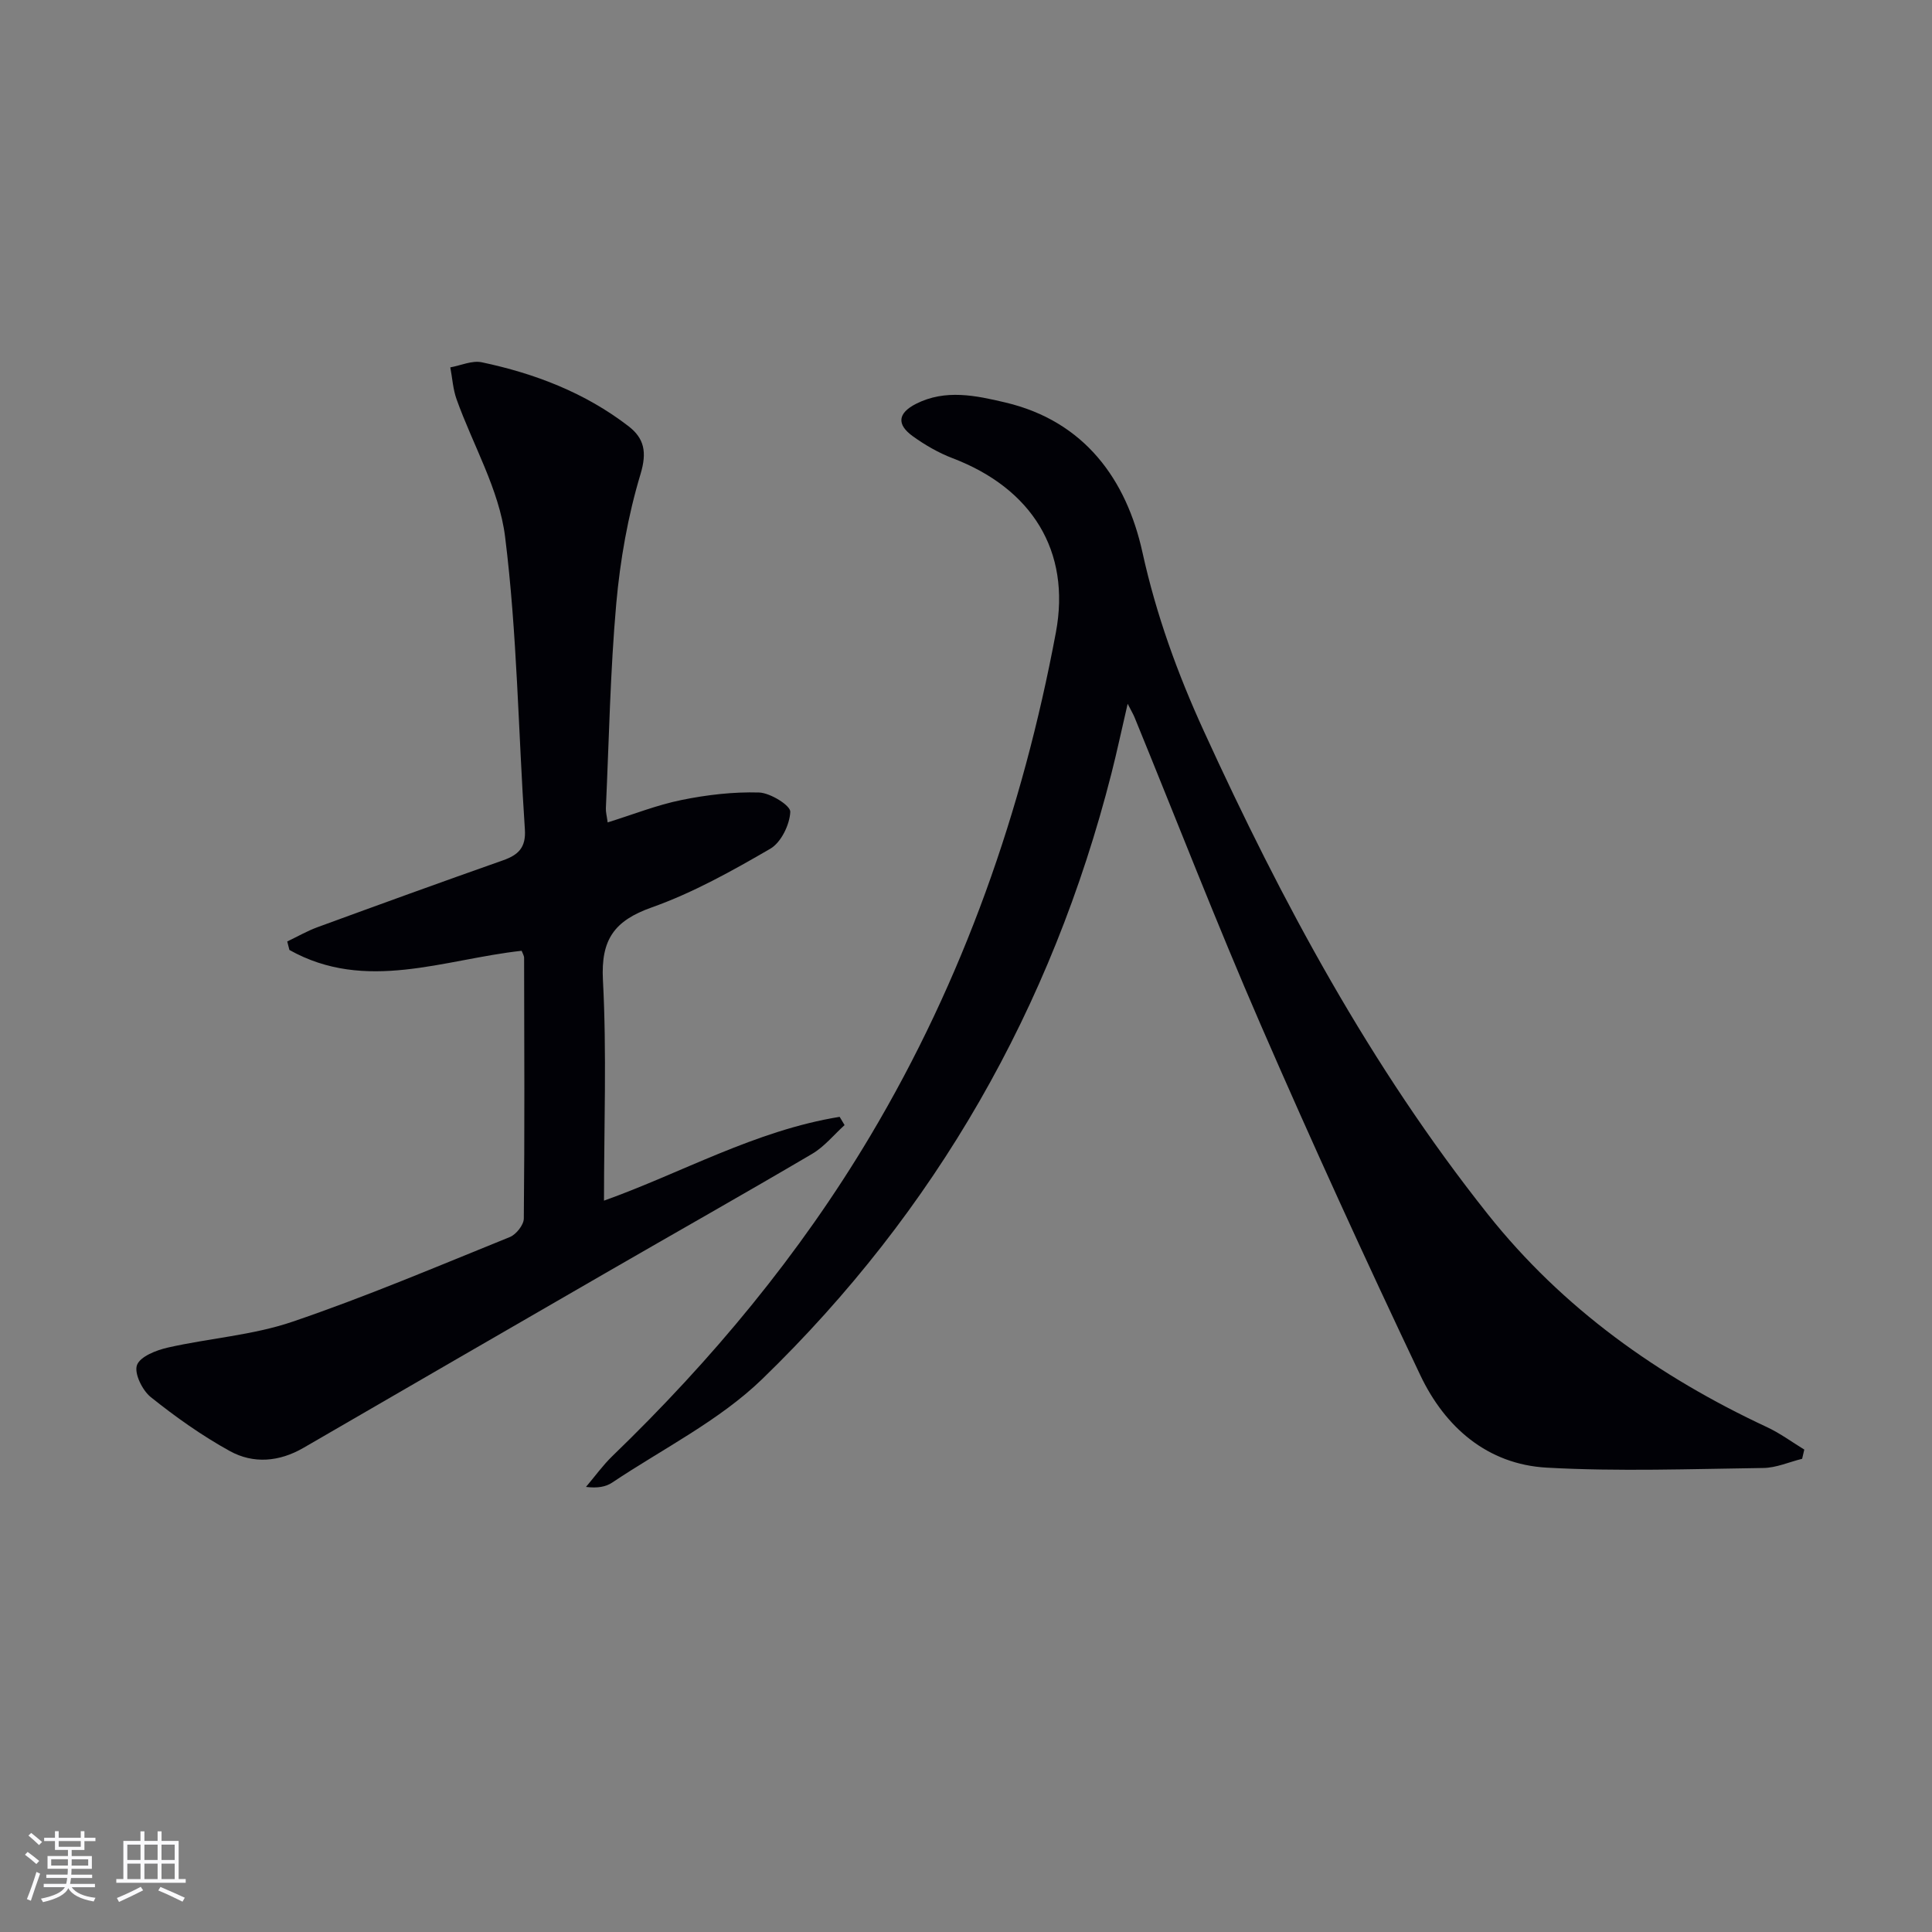 <svg enable-background="new 0 0 400 400" viewBox="0 0 400 400" xmlns="http://www.w3.org/2000/svg"><rect x="0" y="0" width="400" height="400" fill="#808080" stroke="none"/><path d="m373.11 302.03c-2.68.66-5.35 1.87-8.04 1.9-14.95.2-29.94.76-44.84-.07-12.3-.69-21.06-8.38-26.17-19.14-11.4-24-22.45-48.17-33.04-72.54-9.14-21.02-17.43-42.41-26.11-63.63-.24-.6-.58-1.16-1.44-2.84-1.27 5.46-2.22 9.95-3.35 14.39-12.36 48.56-36.37 90.59-72.29 125.4-8.92 8.64-20.6 14.44-31.08 21.45-1.32.88-3.02 1.2-5.43.9 1.82-2.14 3.47-4.45 5.47-6.39 20.58-19.87 38.76-41.7 53.41-66.31 19.25-32.33 31.51-67.34 38.41-104.21 3.16-16.9-5.04-29.84-21.38-36.07-2.91-1.11-5.71-2.73-8.24-4.55-3.4-2.45-3.11-4.79.66-6.71 6.08-3.08 12.36-1.73 18.5-.28 16.43 3.88 25.08 16.01 28.38 31.02 2.86 12.99 7.28 25.14 12.72 37.03 16.15 35.34 34.49 69.43 58.77 99.99 15.54 19.55 35.33 33.61 57.83 44.11 2.7 1.26 5.15 3.08 7.71 4.64-.14.63-.3 1.27-.45 1.91z" fill="#010106"/><path d="m108 196.85c-16.1 1.76-32.28 8.69-48.08-.17-.15-.59-.3-1.17-.45-1.76 2.08-.99 4.1-2.16 6.25-2.95 12.78-4.68 25.57-9.32 38.4-13.84 3.19-1.12 4.8-2.64 4.55-6.41-1.37-20.21-1.59-40.56-4.1-60.62-1.22-9.75-6.66-18.96-10.05-28.46-.74-2.08-.87-4.38-1.29-6.58 2.18-.39 4.51-1.48 6.53-1.05 10.99 2.32 21.36 6.3 30.35 13.22 3.27 2.52 3.88 5.35 2.5 9.94-2.61 8.66-4.21 17.77-5.02 26.8-1.25 14.07-1.5 28.23-2.15 42.35-.04.79.19 1.59.37 2.95 5.28-1.64 10.2-3.61 15.3-4.64 5.25-1.07 10.71-1.71 16.04-1.55 2.33.07 6.53 2.69 6.47 4-.12 2.67-1.91 6.35-4.15 7.65-7.88 4.57-15.97 9.1-24.51 12.13-7.8 2.76-10.57 6.67-10.13 15.06.8 15.09.22 30.25.22 45.66 15.85-5.64 31.34-14.53 48.79-17.35.34.57.68 1.14 1.02 1.71-2.22 2.01-4.18 4.46-6.71 5.95-14.18 8.35-28.51 16.43-42.75 24.66-20.87 12.05-41.73 24.12-62.57 36.21-5 2.9-10.36 3.36-15.24.67-5.77-3.18-11.22-7.05-16.37-11.17-1.75-1.4-3.48-4.93-2.86-6.63.65-1.78 4-3.09 6.39-3.63 8.56-1.94 17.53-2.54 25.77-5.34 15.24-5.18 30.09-11.5 45.03-17.54 1.31-.53 2.88-2.5 2.9-3.82.18-17.99.1-35.99.06-53.99 0-.44-.3-.89-.51-1.46z" fill="#010106"/><g fill="#fafafc"><path d="m5.17 384 .55-.58c.85.61 1.65 1.24 2.4 1.87l-.59.64c-.83-.73-1.62-1.38-2.36-1.93m1.22 9.53-.82-.34c.71-1.76 1.37-3.64 1.98-5.63.24.13.5.25.76.36-.6 1.67-1.24 3.54-1.92 5.61m-.5-13.5.57-.54c.56.44 1.31 1.06 2.26 1.87l-.64.64c-.68-.66-1.41-1.32-2.19-1.97m3.25.46h2.24v-1.36h.77v1.36h4.57v-1.36h.76v1.36h2.28v.69h-2.28v1.84h-2.64v1.26h4.18v2.64h-4.21c0 .45-.02.86-.05 1.21h4.32v.69h-4.38c-.04.34-.1.75-.19 1.22h5.15v.69h-4.82c.87 1.19 2.51 1.92 4.93 2.19-.17.32-.3.57-.37.76-2.77-.49-4.52-1.41-5.26-2.76-.56 1.26-2.3 2.23-5.24 2.9-.12-.24-.26-.48-.43-.72 2.73-.55 4.38-1.34 4.96-2.38h-4.38v-.69h4.65c.1-.38.17-.79.21-1.22h-4.32v-.69h4.4c.03-.34.05-.75.05-1.21h-4.2v-2.64h4.23v-1.26h-2.69v-1.84h-2.24zm1.46 4.46v1.29h3.45c.01-.4.02-.57.01-.53v-.32-.45h-3.46zm1.55-2.59h4.57v-1.19h-4.57zm6.11 2.59h-3.42v.77c-.01.19-.01.37-.02.53h3.44z"/><path d="m32.63 379.16h.82v1.98h3.54v7.89h1.46v.78h-14.37v-.78h1.46v-7.89h3.54v-1.98h.82v1.98h2.73zm-3.49 11.48.5.73c-1.61.82-3.28 1.63-5 2.41-.13-.27-.28-.55-.44-.82 1.75-.72 3.4-1.49 4.94-2.32m-2.78-5.55h2.73v-3.18h-2.73zm0 3.95h2.73v-3.2h-2.73zm3.54-3.95h2.73v-3.18h-2.73zm0 3.95h2.73v-3.2h-2.73zm7.89 4.68c-1.84-.92-3.51-1.7-5.02-2.32l.45-.73c1.89.8 3.57 1.55 5.04 2.23zm-1.62-11.81h-2.73v3.18h2.73zm-2.73 7.13h2.73v-3.2h-2.73z"/></g></svg>
